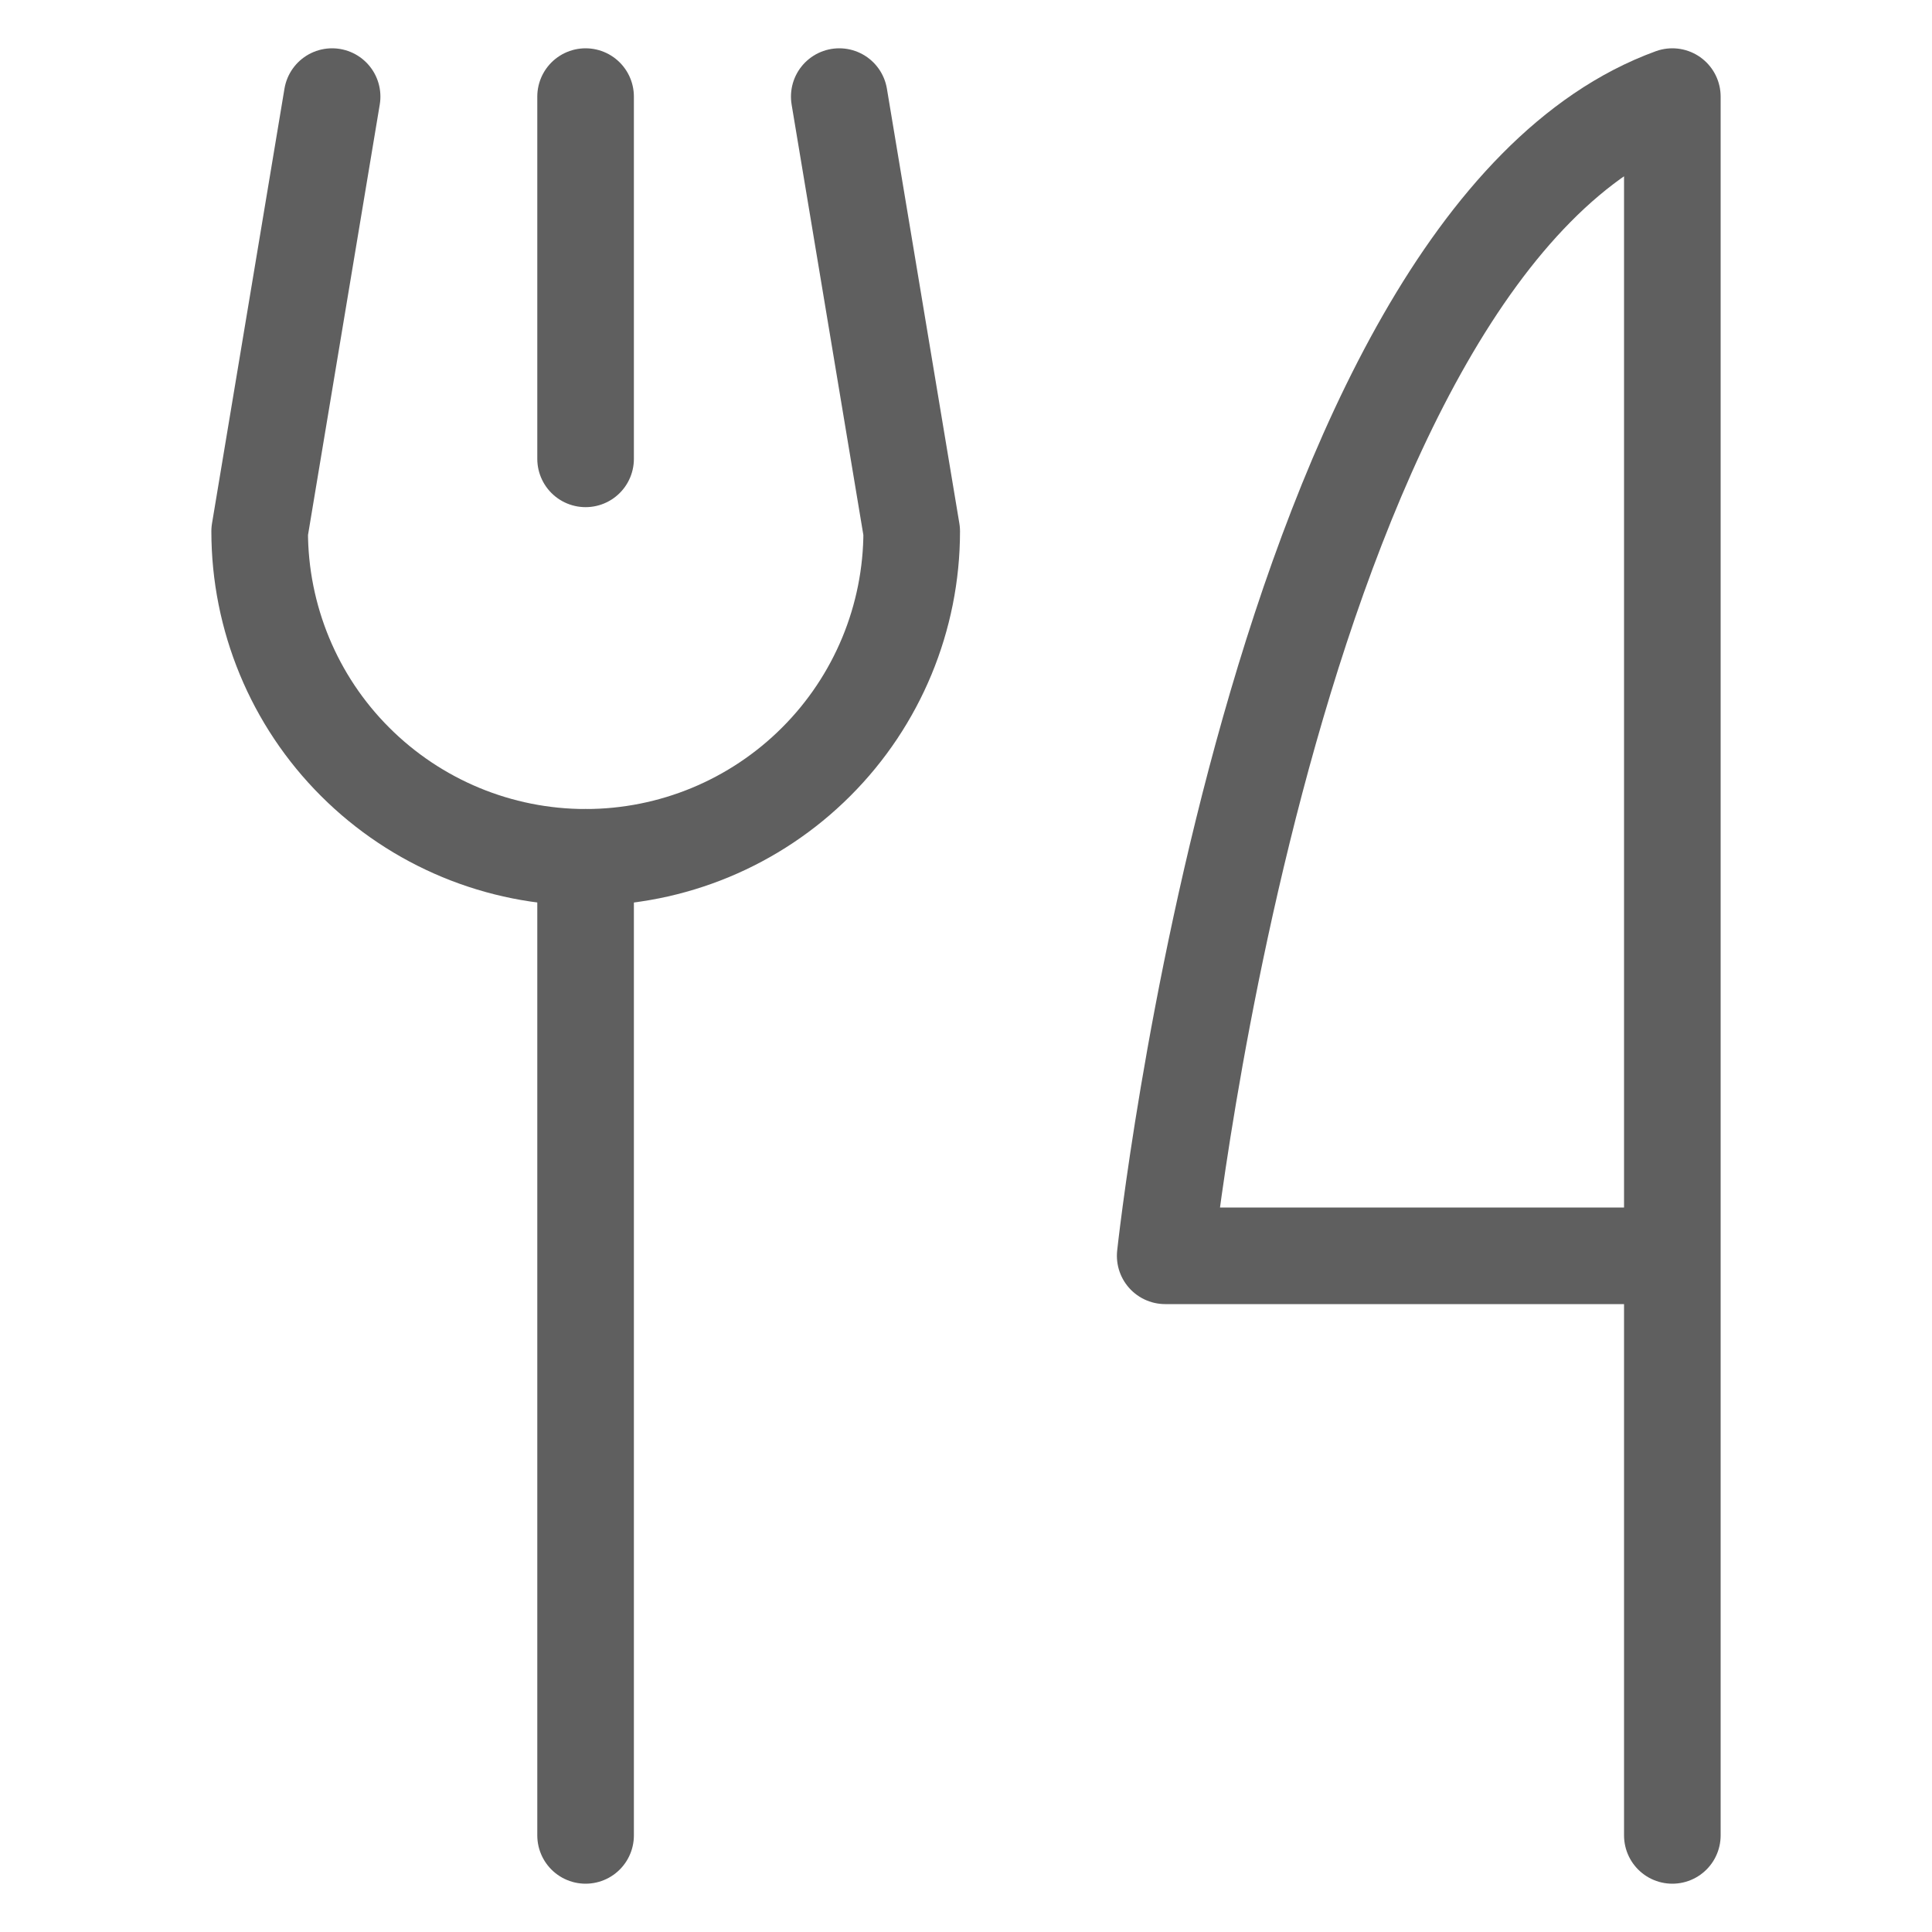 <svg width="20" height="20" viewBox="0 0 20 20" fill="none" xmlns="http://www.w3.org/2000/svg">
<path d="M6.062 1V4.75" stroke="#5F5F5F" stroke-linecap="round" stroke-linejoin="round"/>
<path d="M6.062 8.875V19" stroke="#5F5F5F" stroke-linecap="round" stroke-linejoin="round"/>
<path d="M8.688 1L9.438 5.5C9.438 6.395 9.082 7.254 8.449 7.886C7.816 8.519 6.958 8.875 6.062 8.875C5.167 8.875 4.309 8.519 3.676 7.886C3.043 7.254 2.688 6.395 2.688 5.5L3.438 1" stroke="#5F5F5F" stroke-linecap="round" stroke-linejoin="round"/>
<path d="M17.312 13H12.062C12.062 13 13.188 2.5 17.312 1V19" stroke="#5F5F5F" stroke-linecap="round" stroke-linejoin="round"/>
</svg>
